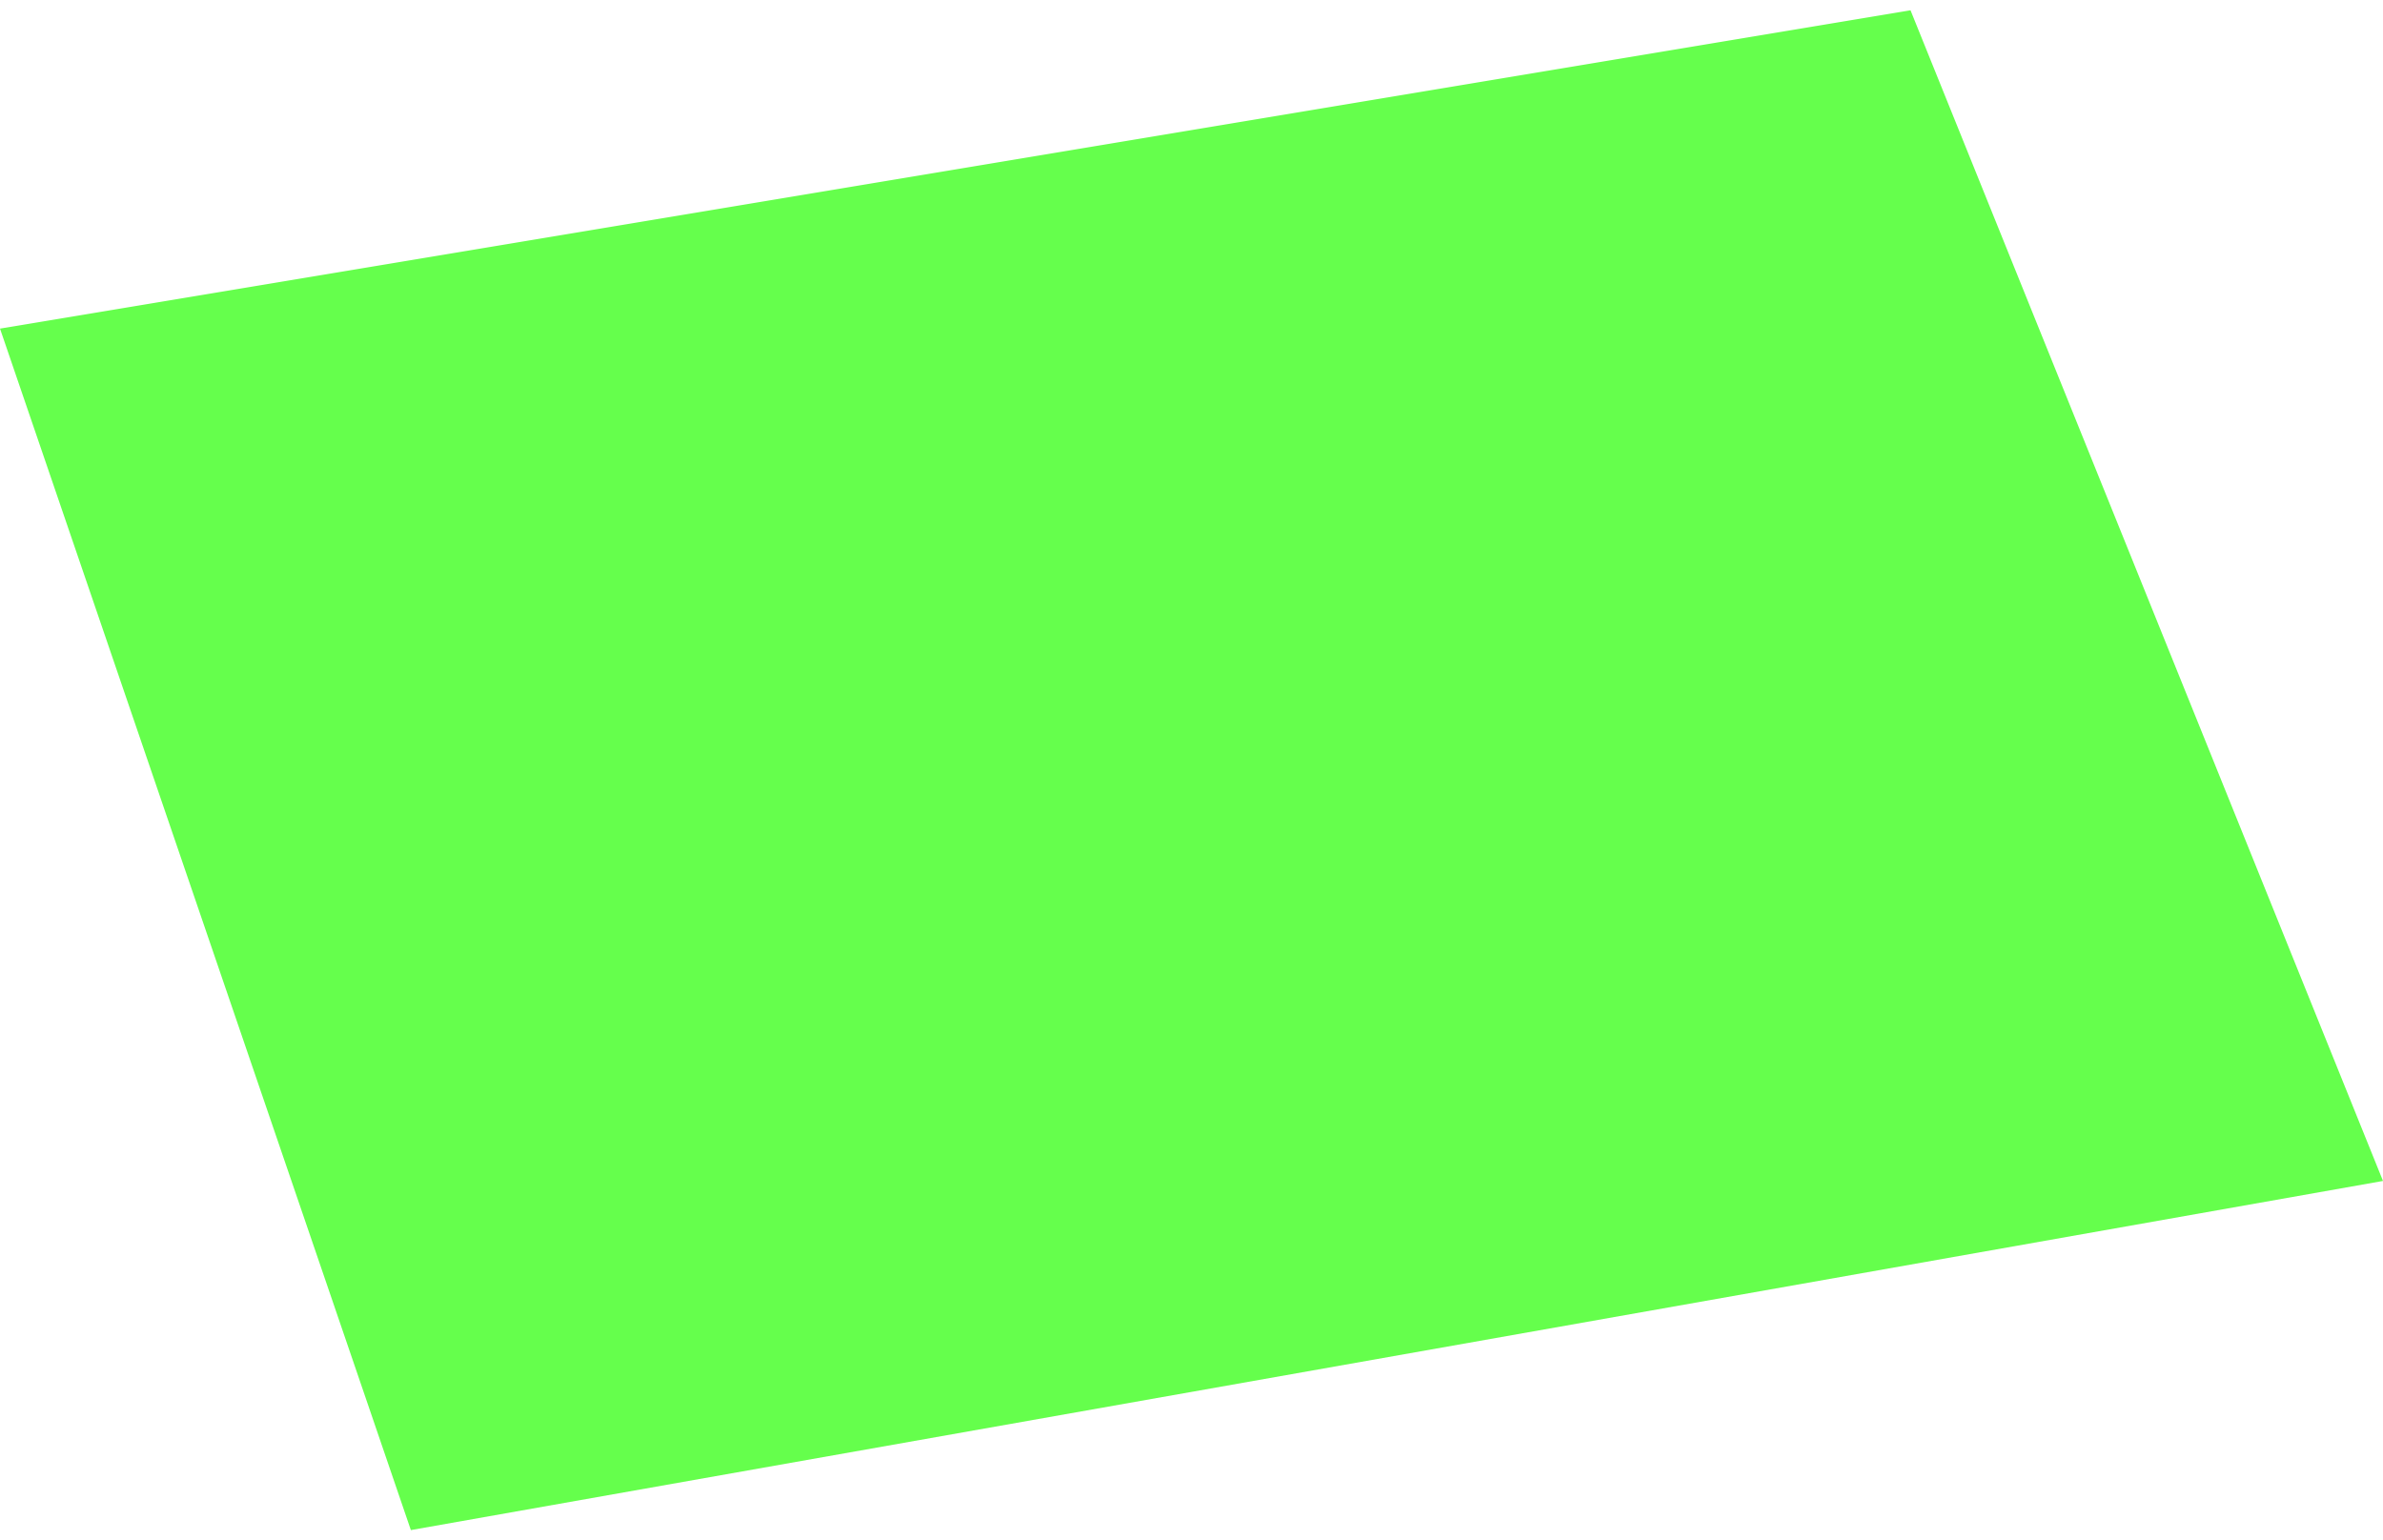 <?xml version="1.0" encoding="UTF-8"?> <svg xmlns="http://www.w3.org/2000/svg" width="116" height="75" viewBox="0 0 116 75" fill="none"> <path d="M0 16L93 0.5L116 57.5L20 74.5L0 16Z" fill="#24FF00" fill-opacity="0.7"></path> </svg> 